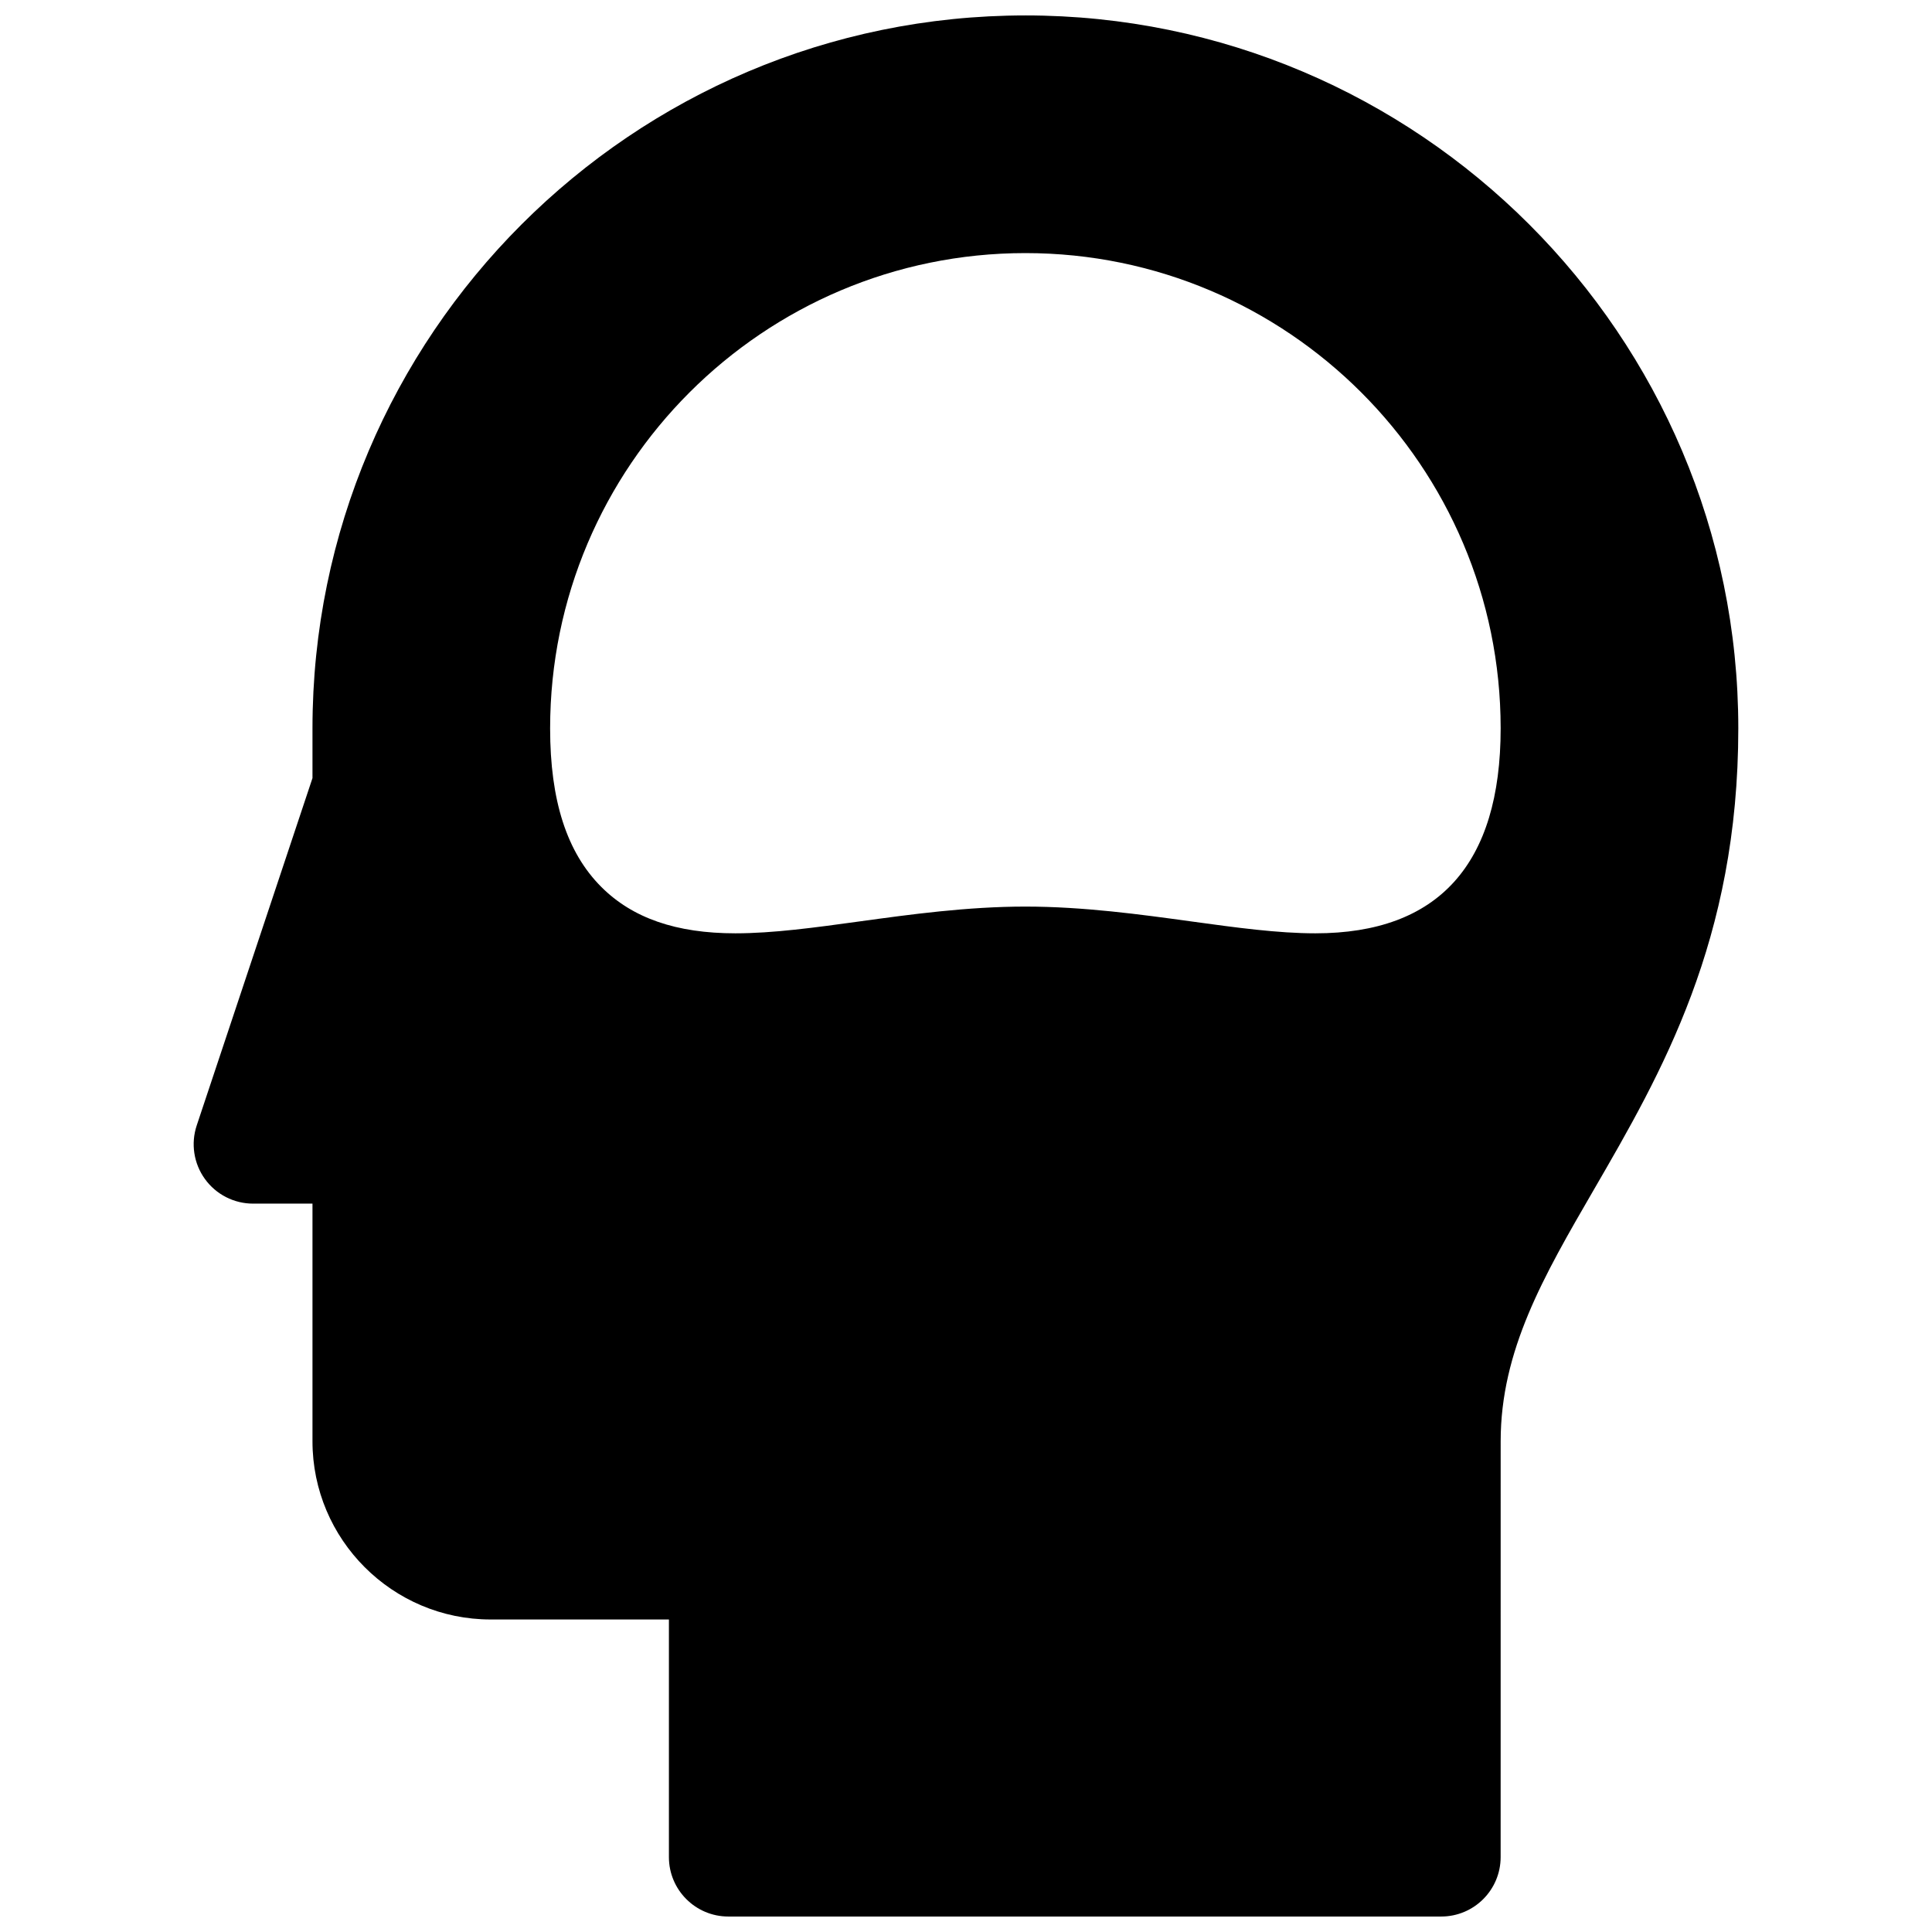 <?xml version="1.0" encoding="UTF-8"?>
<!-- Uploaded to: ICON Repo, www.svgrepo.com, Generator: ICON Repo Mixer Tools -->
<svg width="800px" height="800px" version="1.1" viewBox="144 144 512 512" xmlns="http://www.w3.org/2000/svg">
 <defs>
  <clipPath id="a">
   <path d="m195 148.09h410v503.81h-410z"/>
  </clipPath>
 </defs>
 <g clip-path="url(#a)">
  <path d="m415.74 148.09c-104.18 0-188.93 84.75-188.93 188.93v13.188l-30.676 92.043c-1.598 4.801-0.797 10.078 2.164 14.184 2.961 4.113 7.707 6.539 12.77 6.539h15.742v62.977c0 26.047 21.184 47.23 47.23 47.23h47.23v62.977c0 8.691 7.055 15.742 15.742 15.742h188.93c8.691 0 15.742-7.055 15.742-15.742l0.008-110.21c0-24.074 11.406-43.746 24.609-66.52 17.984-31.012 38.367-66.168 38.367-122.41 0-104.18-84.75-188.93-188.93-188.93zm76.871 243.25c-9.996 0-21.113-1.527-32.883-3.148-13.406-1.844-28.59-3.938-43.988-3.938-15.398 0-30.582 2.094-43.988 3.938-11.77 1.621-22.883 3.148-32.875 3.148-15.641 0-27.262-4.023-35.527-12.297-9.129-9.133-13.562-22.875-13.562-42.02 0-69.445 56.504-125.95 125.95-125.95 69.445 0 125.95 56.504 125.95 125.95 0 36.043-16.516 54.316-49.082 54.316z"/>
 </g>
</svg>